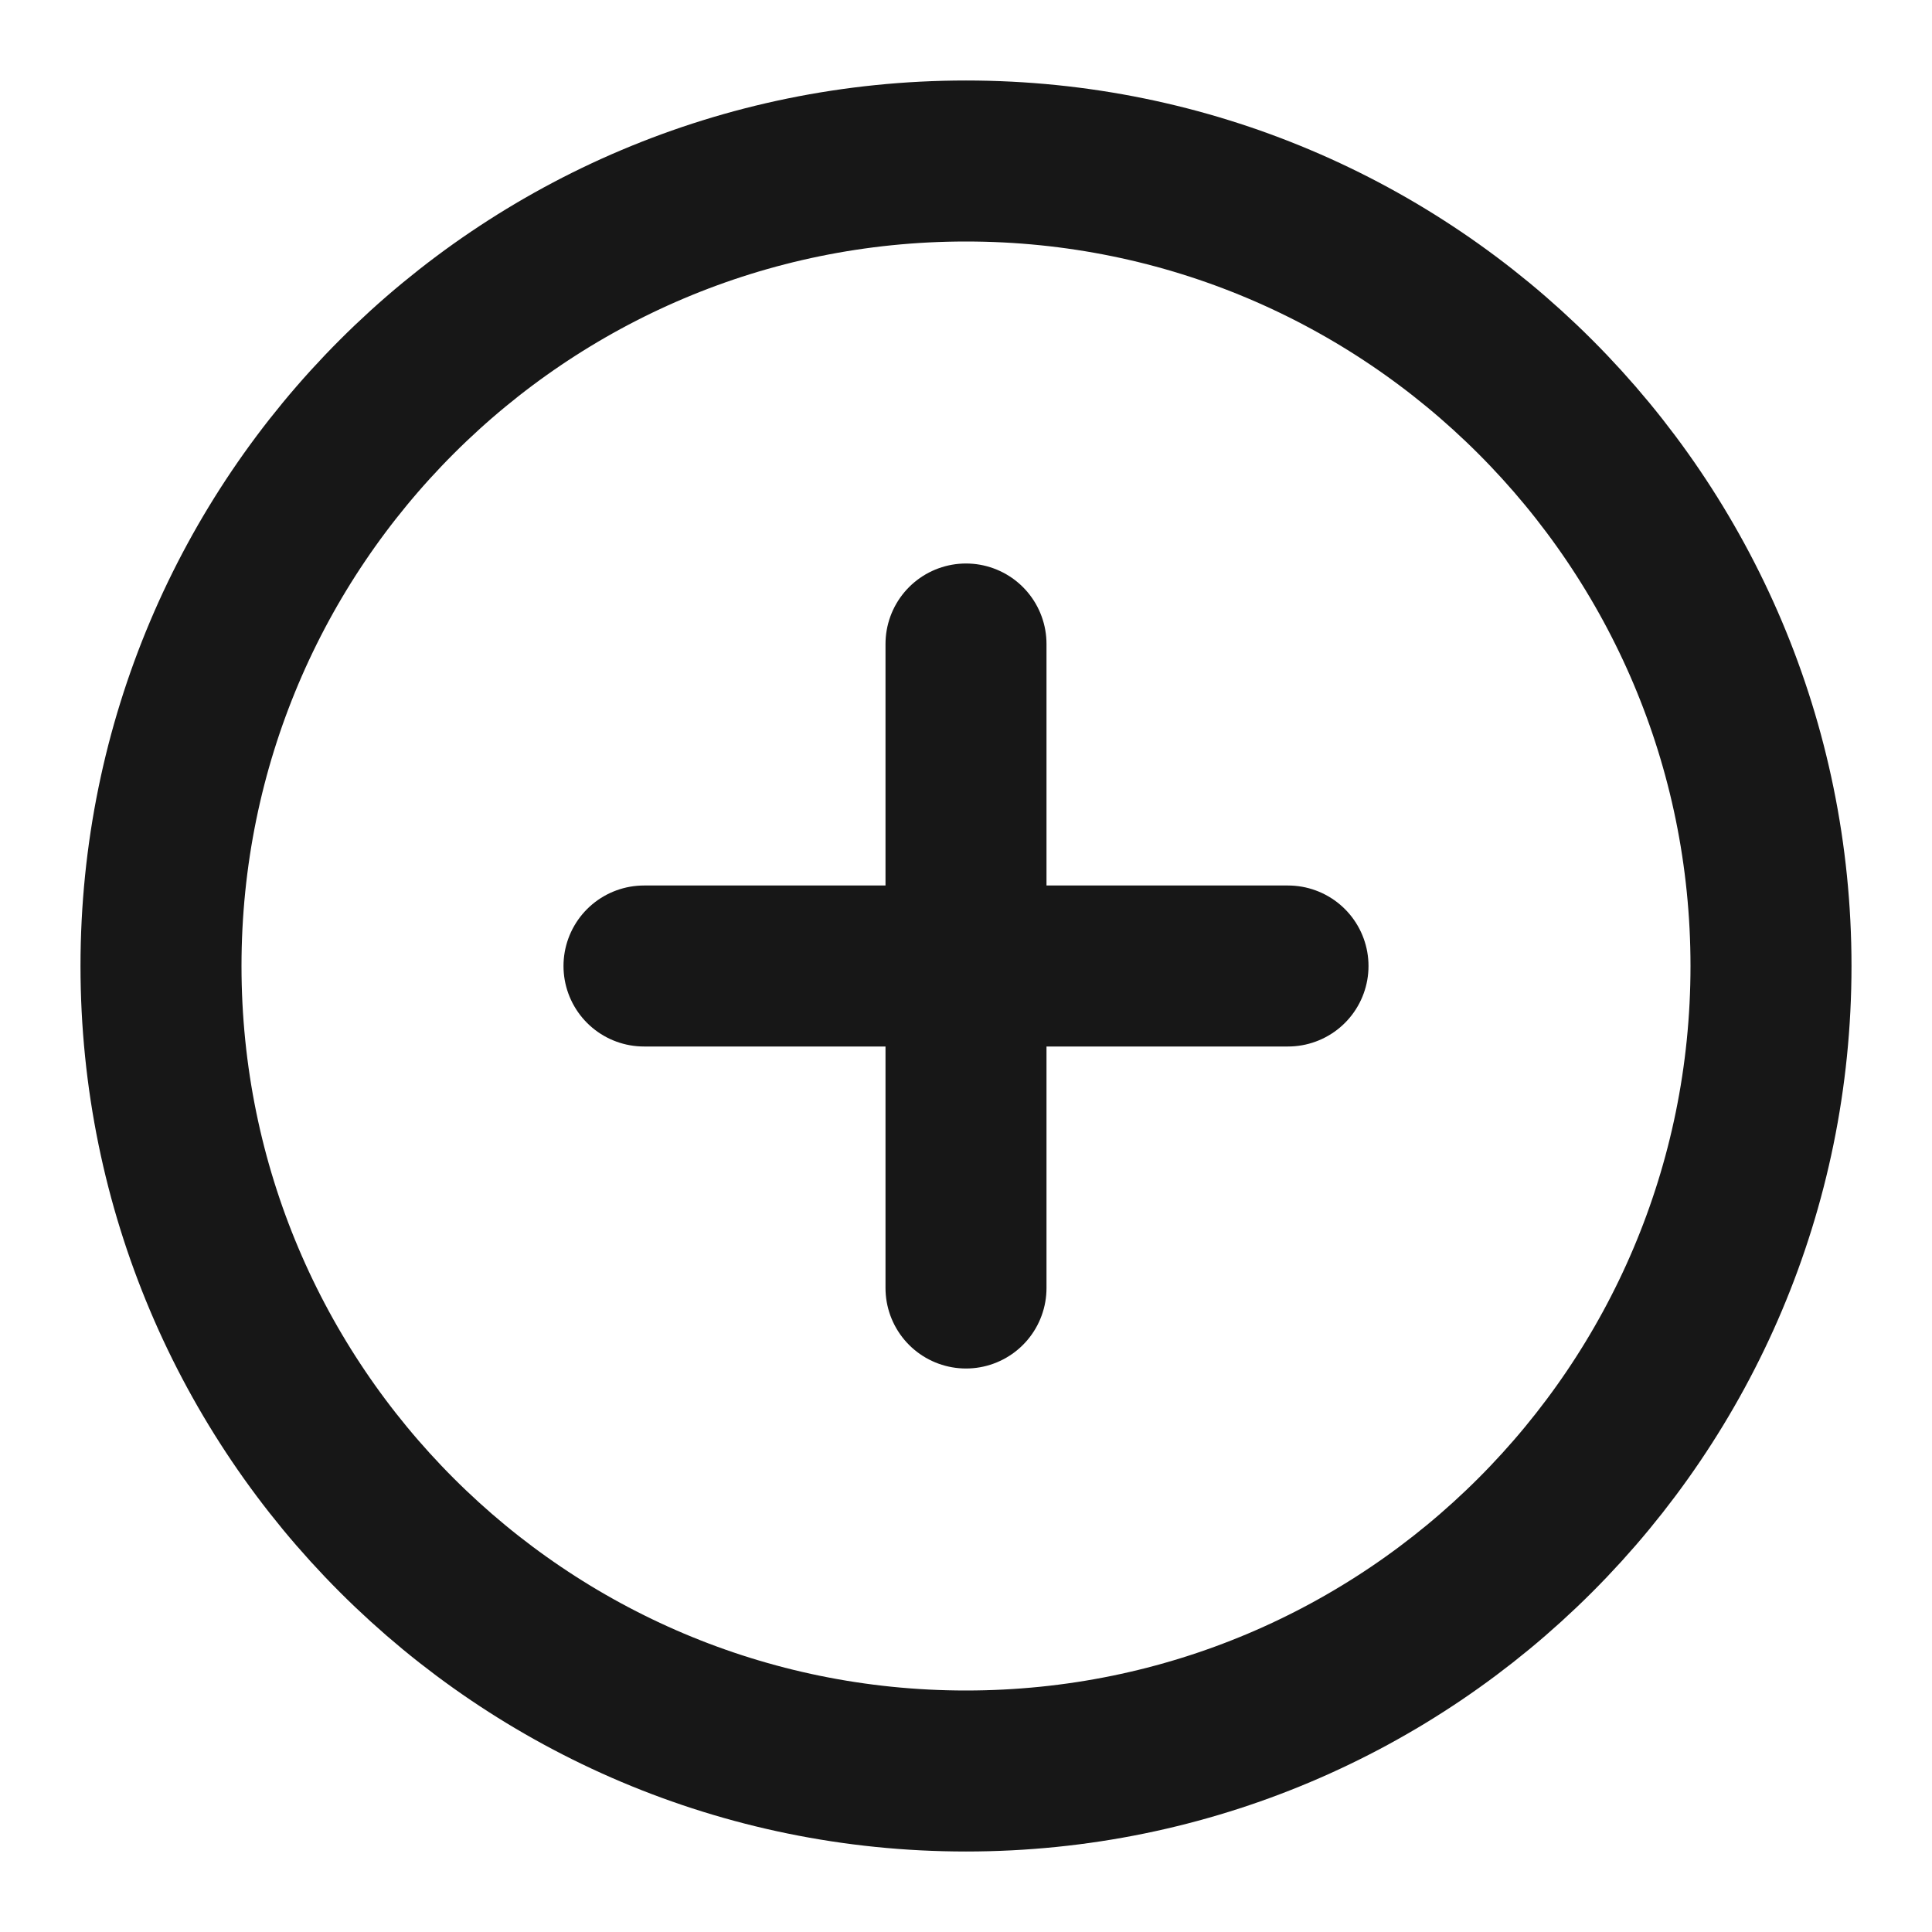 <svg width="24" height="24" viewBox="0 0 24 24" fill="none" xmlns="http://www.w3.org/2000/svg">
<path d="M12 22C17.523 22 22 17.523 22 12C22 6.477 17.523 2 12 2C6.477 2 2 6.477 2 12C2 17.523 6.477 22 12 22Z" stroke="#171717" stroke-width="2" stroke-linecap="round" stroke-linejoin="round"/>
<path d="M12 8V16" stroke="#171717" stroke-width="2" stroke-linecap="round" stroke-linejoin="round"/>
<path d="M8 12H16" stroke="#171717" stroke-width="2" stroke-linecap="round" stroke-linejoin="round"/>
</svg>
